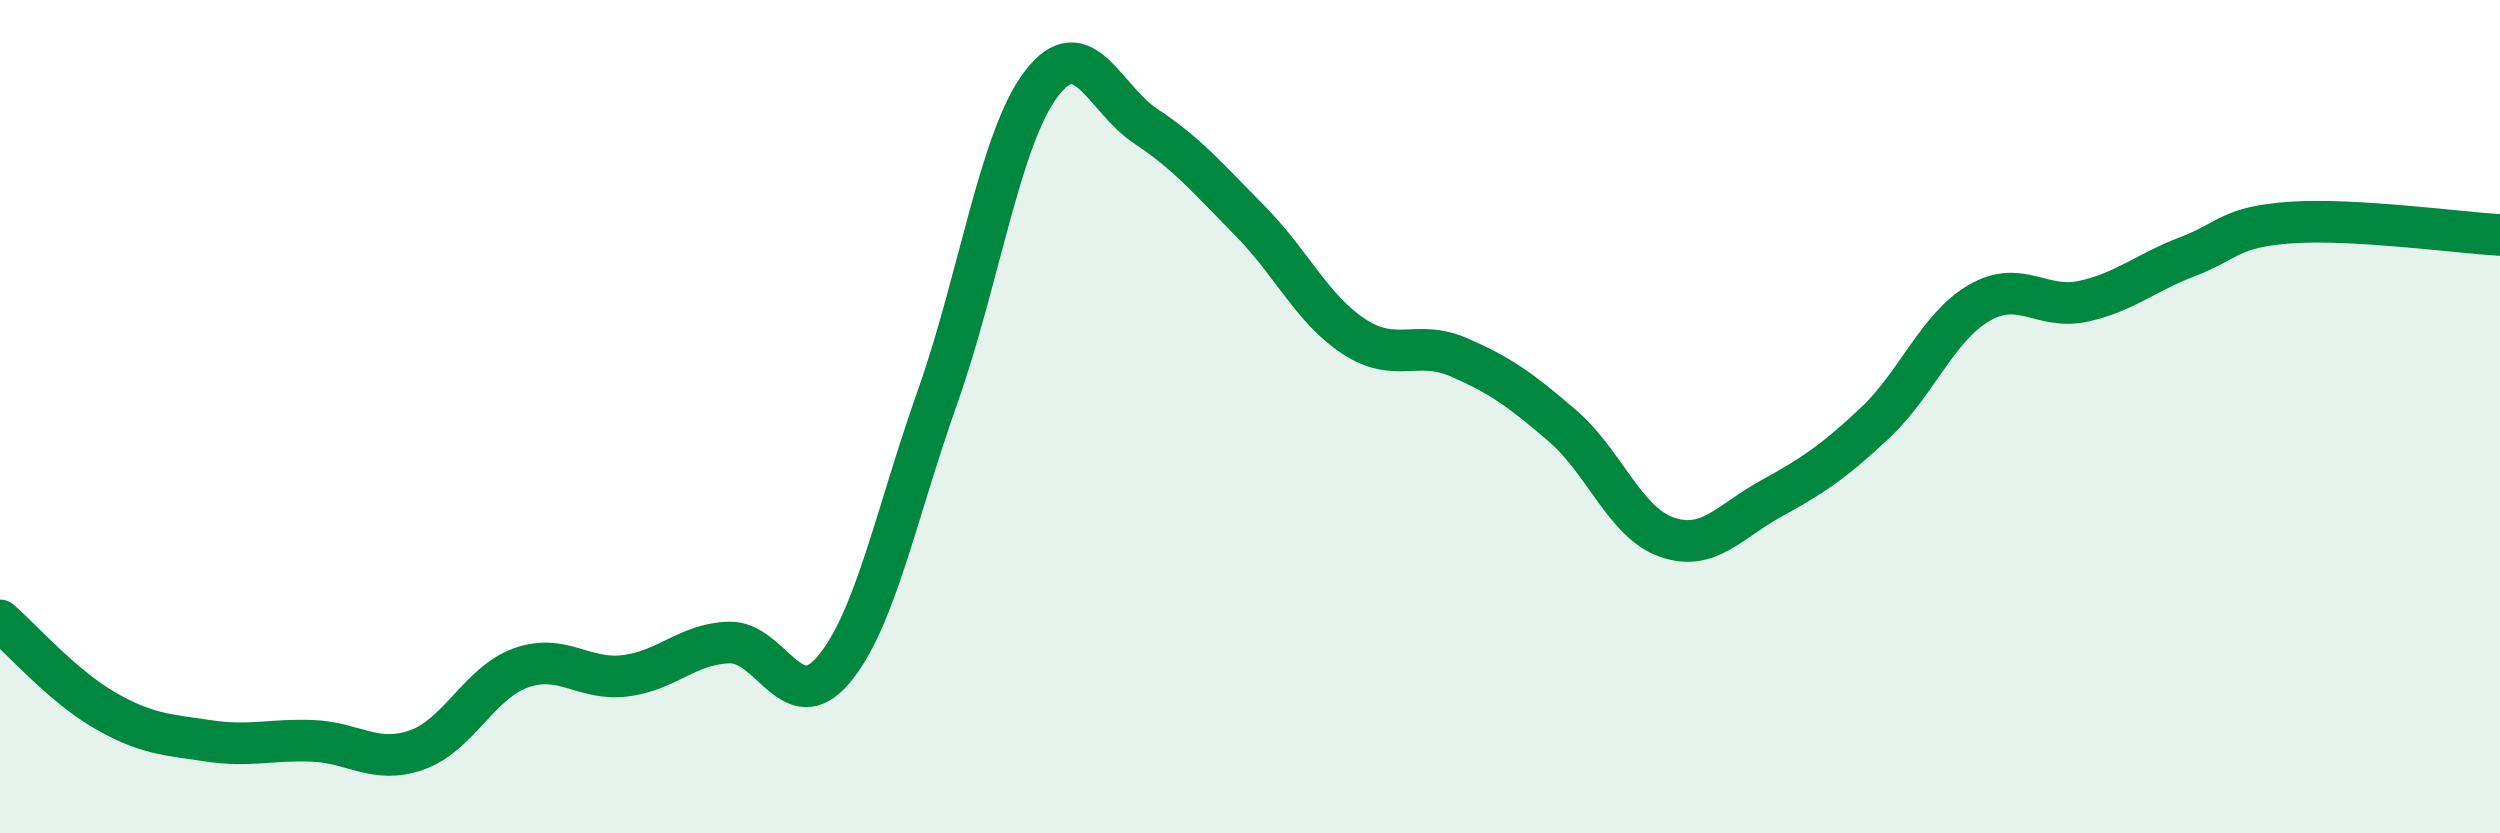 
    <svg width="60" height="20" viewBox="0 0 60 20" xmlns="http://www.w3.org/2000/svg">
      <path
        d="M 0,14.89 C 0.5,15.32 1.5,16.46 2.5,17.04 C 3.5,17.62 4,17.63 5,17.78 C 6,17.93 6.5,17.74 7.5,17.78 C 8.5,17.82 9,18.35 10,18 C 11,17.65 11.5,16.39 12.5,16.03 C 13.5,15.67 14,16.34 15,16.22 C 16,16.1 16.5,15.45 17.5,15.42 C 18.5,15.39 19,17.26 20,16.08 C 21,14.9 21.5,12.35 22.5,9.53 C 23.5,6.71 24,3.3 25,2 C 26,0.7 26.5,2.37 27.5,3.03 C 28.5,3.69 29,4.29 30,5.3 C 31,6.31 31.5,7.43 32.5,8.08 C 33.5,8.73 34,8.14 35,8.57 C 36,9 36.5,9.36 37.5,10.22 C 38.5,11.08 39,12.54 40,12.89 C 41,13.24 41.5,12.52 42.5,11.97 C 43.5,11.42 44,11.09 45,10.15 C 46,9.21 46.5,7.85 47.5,7.27 C 48.5,6.69 49,7.45 50,7.23 C 51,7.01 51.5,6.54 52.5,6.16 C 53.5,5.78 53.5,5.44 55,5.34 C 56.5,5.24 59,5.58 60,5.64L60 20L0 20Z"
        fill="#008740"
        opacity="0.1"
        stroke-linecap="round"
        stroke-linejoin="round"
      />
      <path
        d="M 0,14.89 C 0.5,15.32 1.5,16.46 2.5,17.04 C 3.5,17.62 4,17.63 5,17.78 C 6,17.93 6.5,17.74 7.5,17.78 C 8.5,17.82 9,18.35 10,18 C 11,17.65 11.5,16.39 12.5,16.03 C 13.5,15.67 14,16.34 15,16.22 C 16,16.1 16.5,15.45 17.5,15.42 C 18.5,15.39 19,17.26 20,16.08 C 21,14.9 21.5,12.35 22.5,9.53 C 23.5,6.71 24,3.3 25,2 C 26,0.7 26.5,2.37 27.5,3.03 C 28.5,3.69 29,4.29 30,5.3 C 31,6.31 31.5,7.43 32.5,8.08 C 33.5,8.73 34,8.14 35,8.57 C 36,9 36.5,9.36 37.5,10.22 C 38.5,11.08 39,12.54 40,12.89 C 41,13.24 41.5,12.52 42.5,11.97 C 43.5,11.42 44,11.09 45,10.15 C 46,9.21 46.5,7.85 47.5,7.27 C 48.5,6.69 49,7.45 50,7.23 C 51,7.01 51.5,6.54 52.5,6.16 C 53.5,5.78 53.5,5.44 55,5.34 C 56.5,5.24 59,5.58 60,5.64"
        stroke="#008740"
        stroke-width="1"
        fill="none"
        stroke-linecap="round"
        stroke-linejoin="round"
      />
    </svg>
  